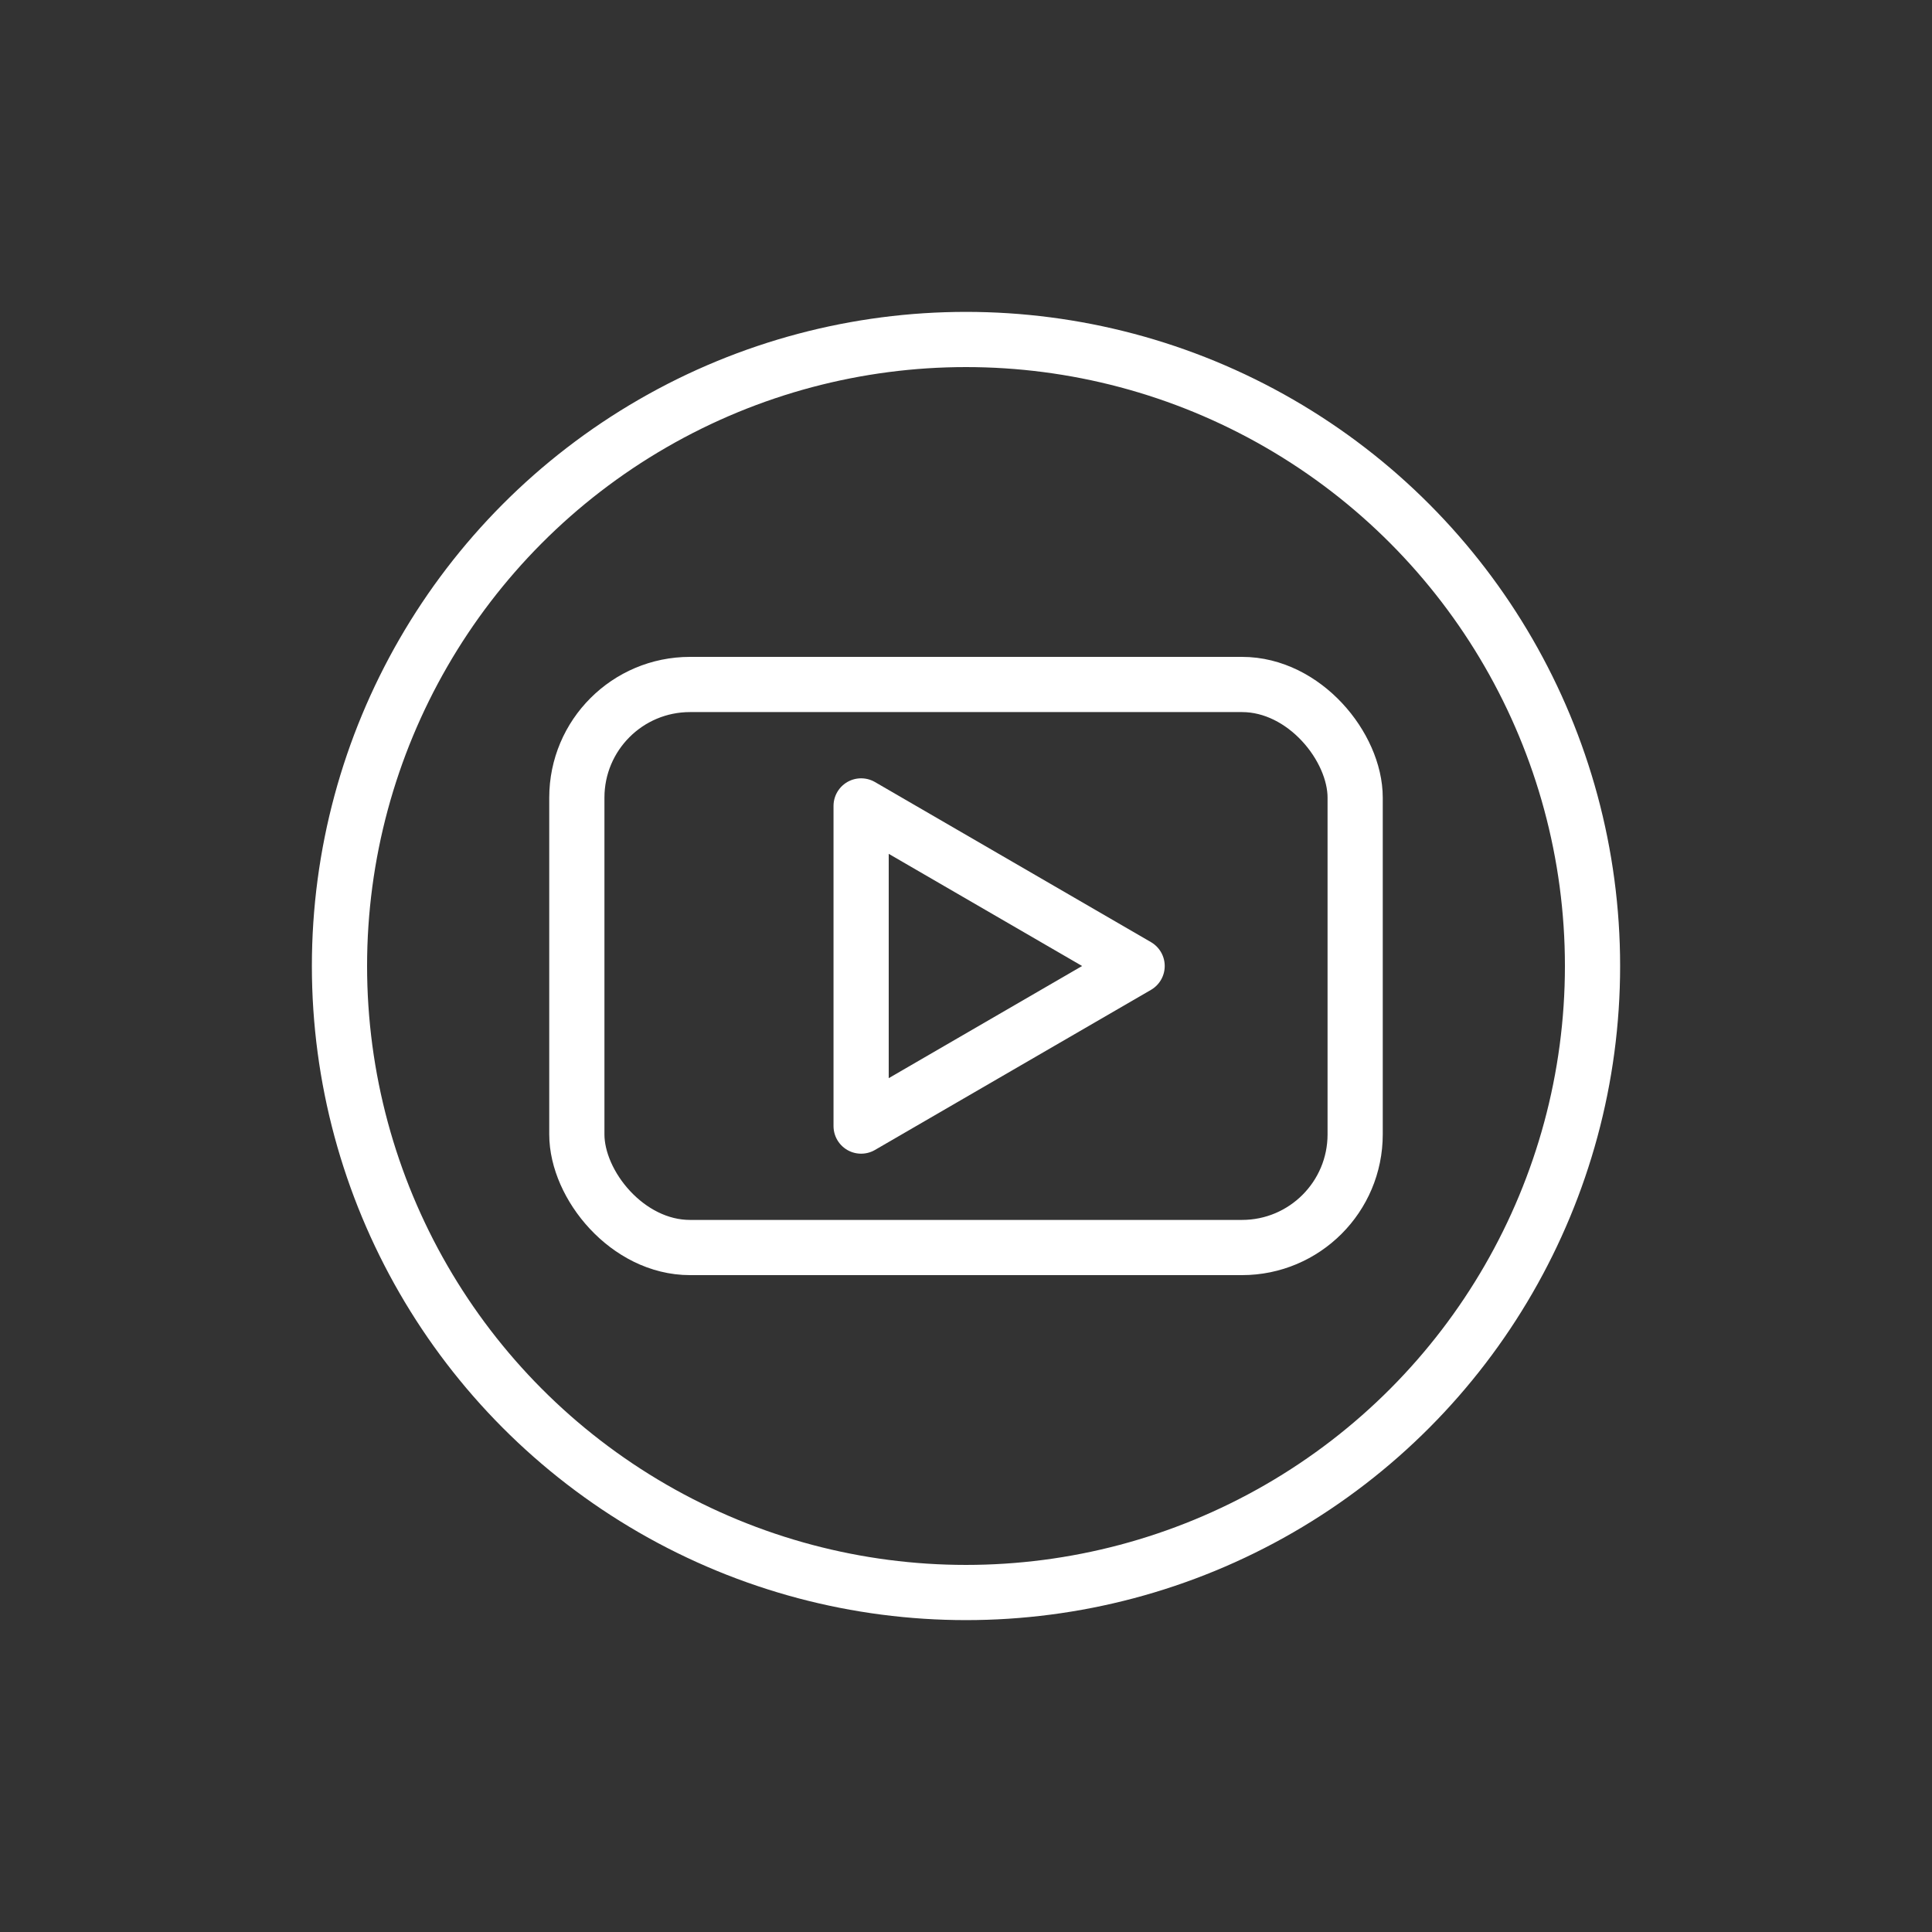 <?xml version="1.0" encoding="UTF-8"?>
<svg id="Ebene_1" data-name="Ebene 1" xmlns="http://www.w3.org/2000/svg" version="1.1" viewBox="0 0 70 70">
  <rect x="0" y="0" width="70" height="70" fill="#333333" stroke="none"/>
  <defs>
    <style>
      .cls-1, .cls-2 {
        fill: none;
        stroke: #fff;
        stroke-width: 2px;
      }

      .cls-2 {
        stroke-linecap: round;
        stroke-linejoin: round;
      }
    </style>
  </defs>
  <g id="Icon_Player_Play-Kreis-Black" data-name="Icon Player Play-Kreis-Black">
    <g id="SO-Iconset-SVGs_Black---Play-Kreis" data-name="SO-Iconset-SVGs Black---Play-Kreis">
      <circle id="Oval" class="cls-1" cx="35" cy="35" r="22.7"/>
    </g>
  </g>
  <g>
    <rect class="cls-2" x="20.9" y="24.8" width="28.2" height="20.4" rx="4.1" ry="4.1"/>
    <polygon class="cls-2" points="41.2 35 36.2 37.9 31.2 40.8 31.2 35 31.2 29.2 36.2 32.1 41.2 35"/>
  </g>
</svg>
